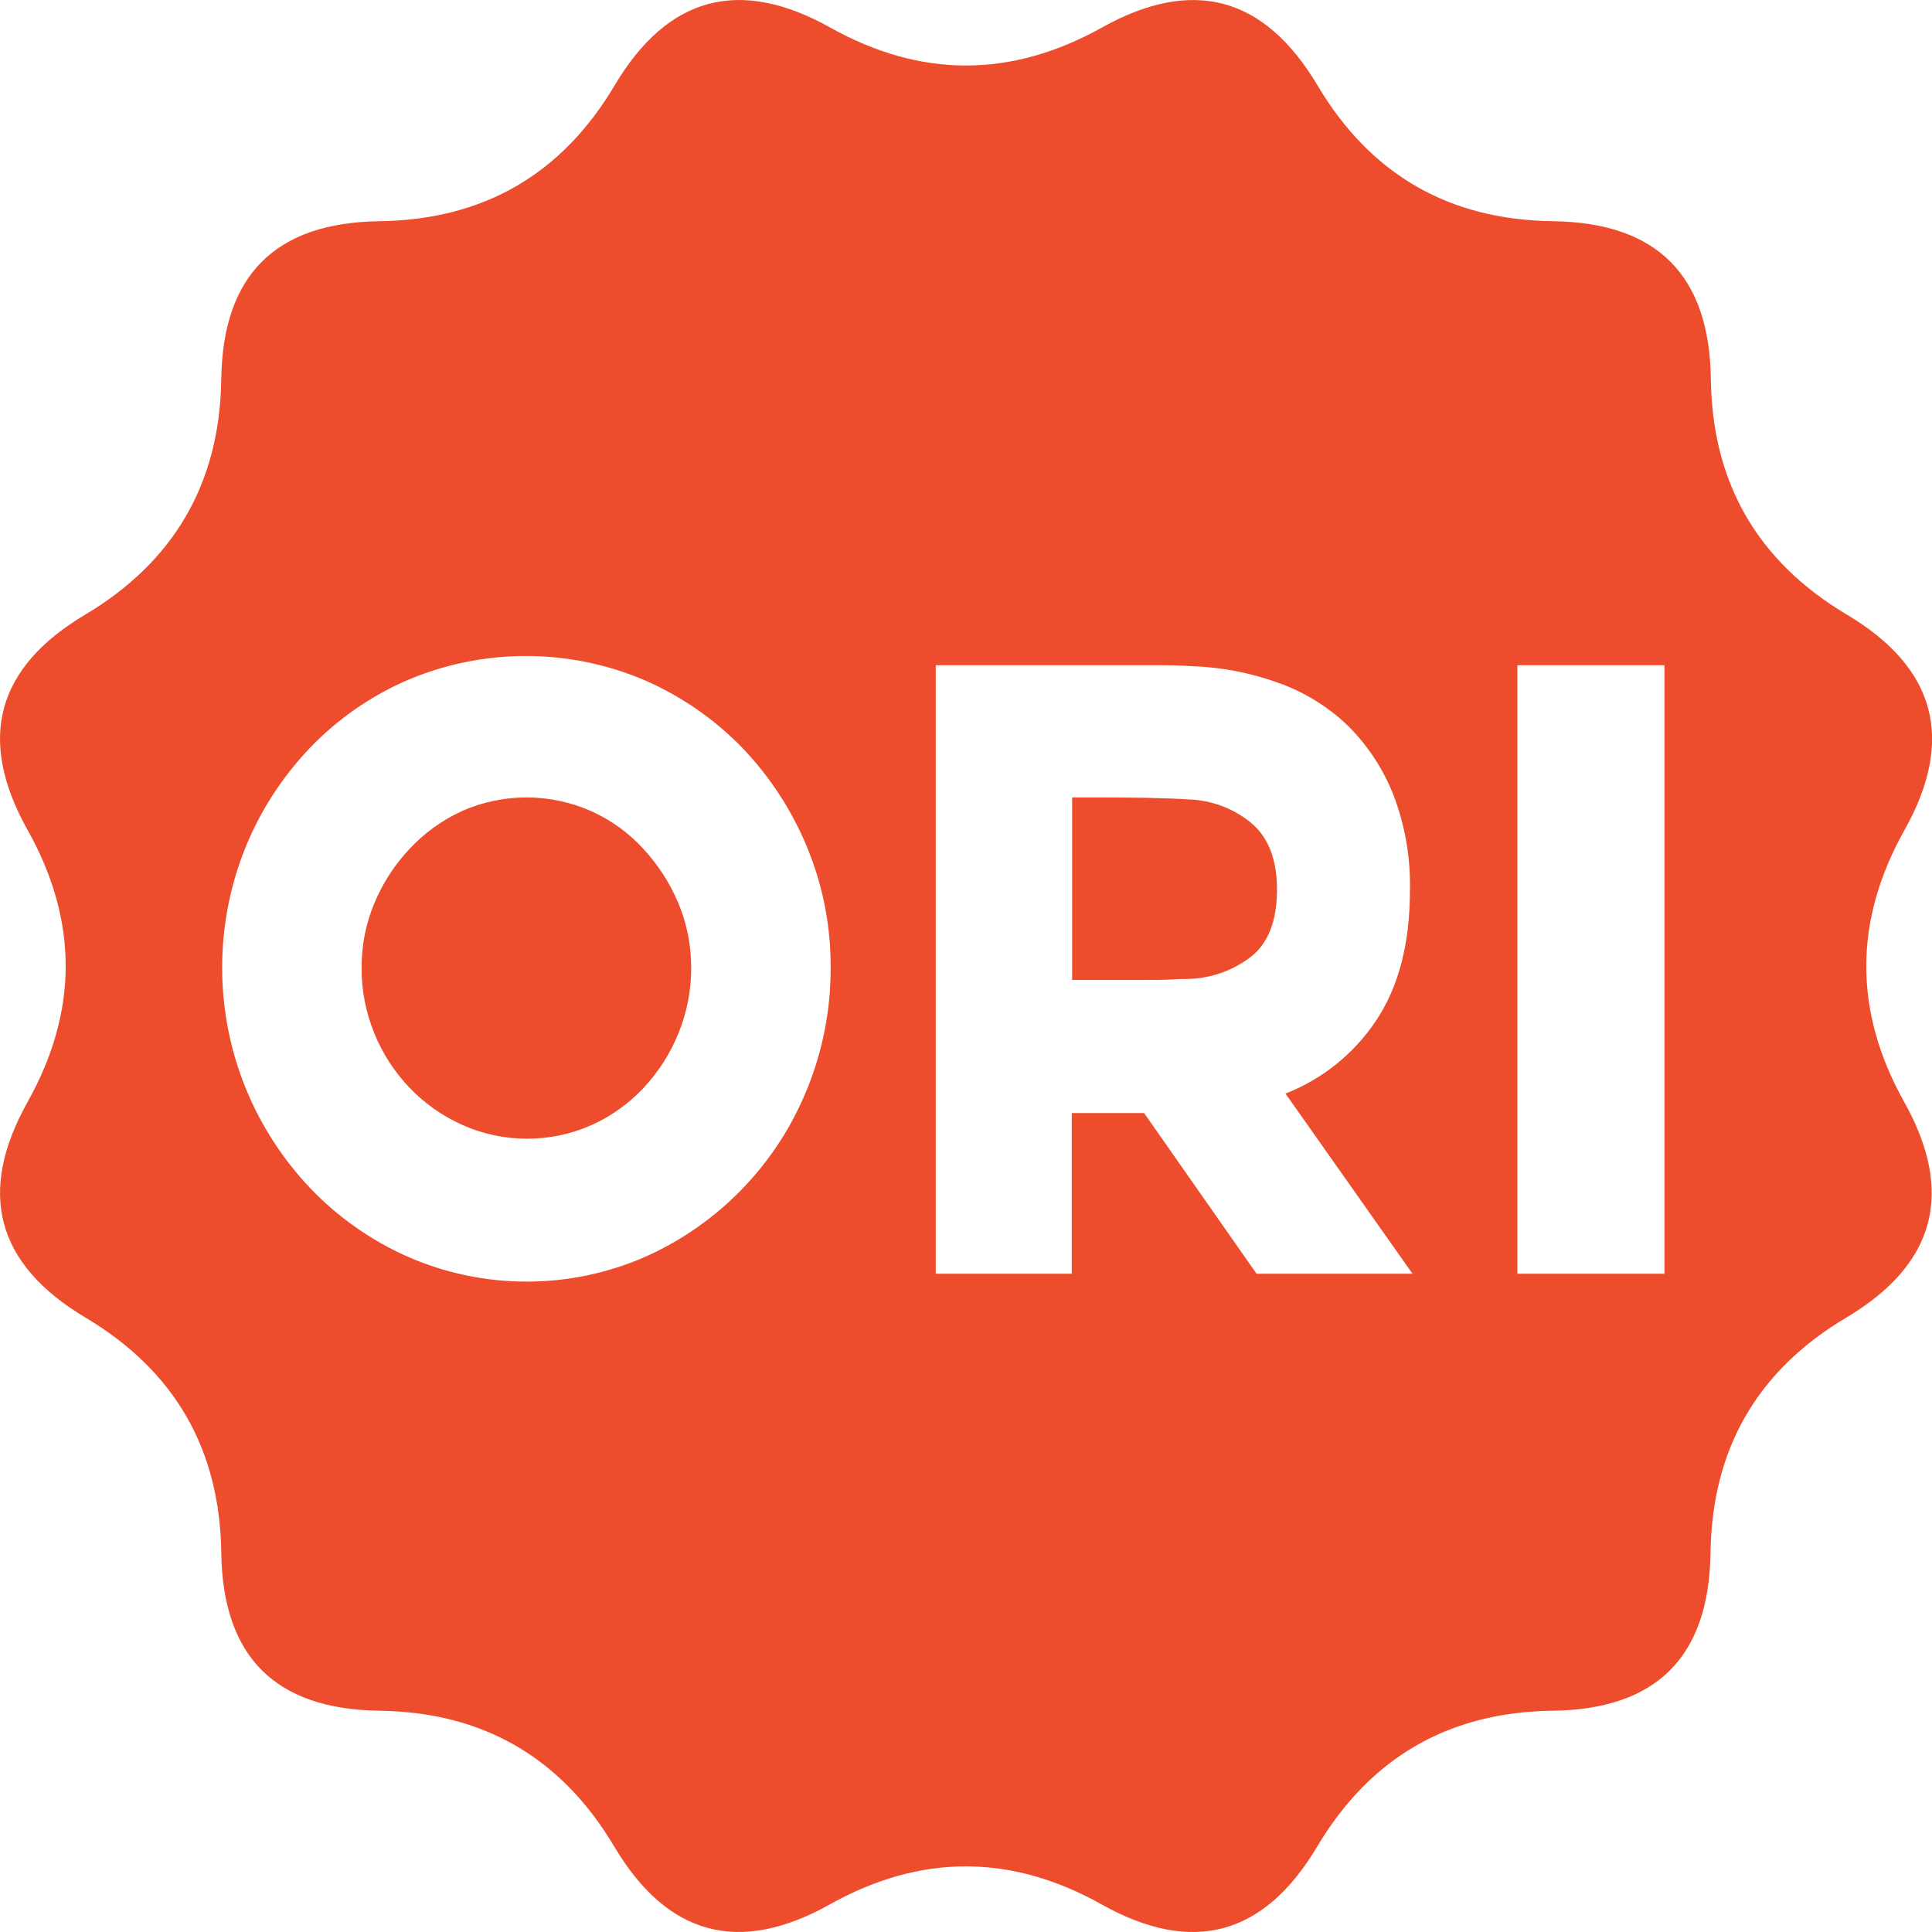 <svg width="21" height="21" viewBox="0 0 28 28" fill="none" class="L9CeMA"><path class="orignal-guarantee-icon__path--fill" d="M9.323 12.301C9.112 12.07 8.856 11.885 8.571 11.757C8.274 11.625 7.954 11.557 7.63 11.557C7.306 11.557 6.986 11.625 6.689 11.757C6.406 11.888 6.15 12.072 5.937 12.301C5.721 12.53 5.548 12.796 5.427 13.086C5.302 13.383 5.239 13.701 5.241 14.023C5.238 14.351 5.302 14.677 5.427 14.981C5.546 15.272 5.719 15.539 5.937 15.766C6.155 15.993 6.414 16.176 6.702 16.304C6.997 16.436 7.316 16.503 7.639 16.503C7.962 16.503 8.281 16.436 8.576 16.304C8.86 16.176 9.115 15.993 9.328 15.766C9.542 15.537 9.712 15.271 9.83 14.981C9.955 14.677 10.019 14.351 10.017 14.023C10.018 13.701 9.955 13.383 9.83 13.086C9.708 12.797 9.536 12.531 9.323 12.301Z" fill="#EE4D2D"></path><path class="orignal-guarantee-icon__path--fill" d="M18.128 11.922C17.867 11.71 17.542 11.591 17.205 11.585C17.08 11.575 16.887 11.569 16.633 11.563C16.38 11.559 16.177 11.557 16.02 11.557H15.538V14.202H16.633C16.748 14.202 16.856 14.202 16.957 14.196C17.057 14.19 17.141 14.188 17.207 14.188C17.542 14.183 17.866 14.069 18.131 13.865C18.381 13.668 18.507 13.343 18.507 12.893C18.507 12.443 18.376 12.129 18.128 11.922Z" fill="#EE4D2D"></path><path class="orignal-guarantee-icon__path--fill" d="M27.602 12.029C28.337 10.717 28.057 9.676 26.764 8.906C25.471 8.136 24.814 6.998 24.795 5.492C24.775 3.987 24.012 3.225 22.506 3.206C21 3.187 19.863 2.531 19.094 1.237C18.325 -0.055 17.284 -0.335 15.97 0.399C14.655 1.133 13.343 1.133 12.032 0.399C10.718 -0.335 9.676 -0.056 8.908 1.237C8.14 2.531 7.002 3.187 5.495 3.206C3.991 3.227 3.228 3.989 3.207 5.492C3.186 6.996 2.529 8.134 1.238 8.906C-0.056 9.674 -0.336 10.715 0.4 12.029C1.136 13.342 1.136 14.656 0.4 15.97C-0.335 17.282 -0.056 18.324 1.238 19.095C2.531 19.865 3.187 21.002 3.207 22.506C3.228 24.011 3.991 24.773 5.495 24.793C7 24.813 8.135 25.47 8.903 26.763C9.672 28.056 10.713 28.335 12.027 27.6C13.34 26.865 14.653 26.865 15.965 27.6C17.277 28.336 18.319 28.057 19.089 26.763C19.859 25.47 20.996 24.813 22.501 24.793C24.006 24.775 24.769 24.012 24.79 22.506C24.811 20.999 25.467 19.862 26.759 19.095C28.052 18.324 28.331 17.283 27.597 15.97C26.863 14.658 26.864 13.344 27.602 12.029ZM11.701 15.774C11.267 16.857 10.429 17.73 9.364 18.209C8.818 18.45 8.228 18.574 7.632 18.574C7.035 18.574 6.445 18.45 5.899 18.209C5.374 17.974 4.899 17.64 4.501 17.225C4.101 16.805 3.783 16.314 3.563 15.777C3.107 14.658 3.105 13.405 3.557 12.283C3.774 11.749 4.09 11.261 4.487 10.844C4.884 10.429 5.36 10.096 5.885 9.865C6.434 9.629 7.025 9.507 7.622 9.507C8.219 9.507 8.81 9.629 9.358 9.865C9.883 10.096 10.357 10.426 10.757 10.837C11.155 11.252 11.473 11.738 11.693 12.27C11.925 12.826 12.042 13.423 12.038 14.025C12.041 14.624 11.926 15.218 11.701 15.774ZM18.211 18.46L16.581 16.131H15.533V18.46H13.562V9.641H16.697C16.89 9.641 17.082 9.641 17.275 9.655C17.703 9.669 18.127 9.751 18.529 9.897C18.904 10.03 19.246 10.241 19.533 10.516C19.821 10.801 20.046 11.143 20.194 11.52C20.363 11.96 20.444 12.428 20.434 12.899C20.434 13.672 20.271 14.301 19.945 14.788C19.627 15.268 19.167 15.639 18.63 15.849L20.471 18.46H18.211ZM24.123 18.46H21.991V9.641H24.123V18.46Z" fill="#EE4D2D"></path></svg>